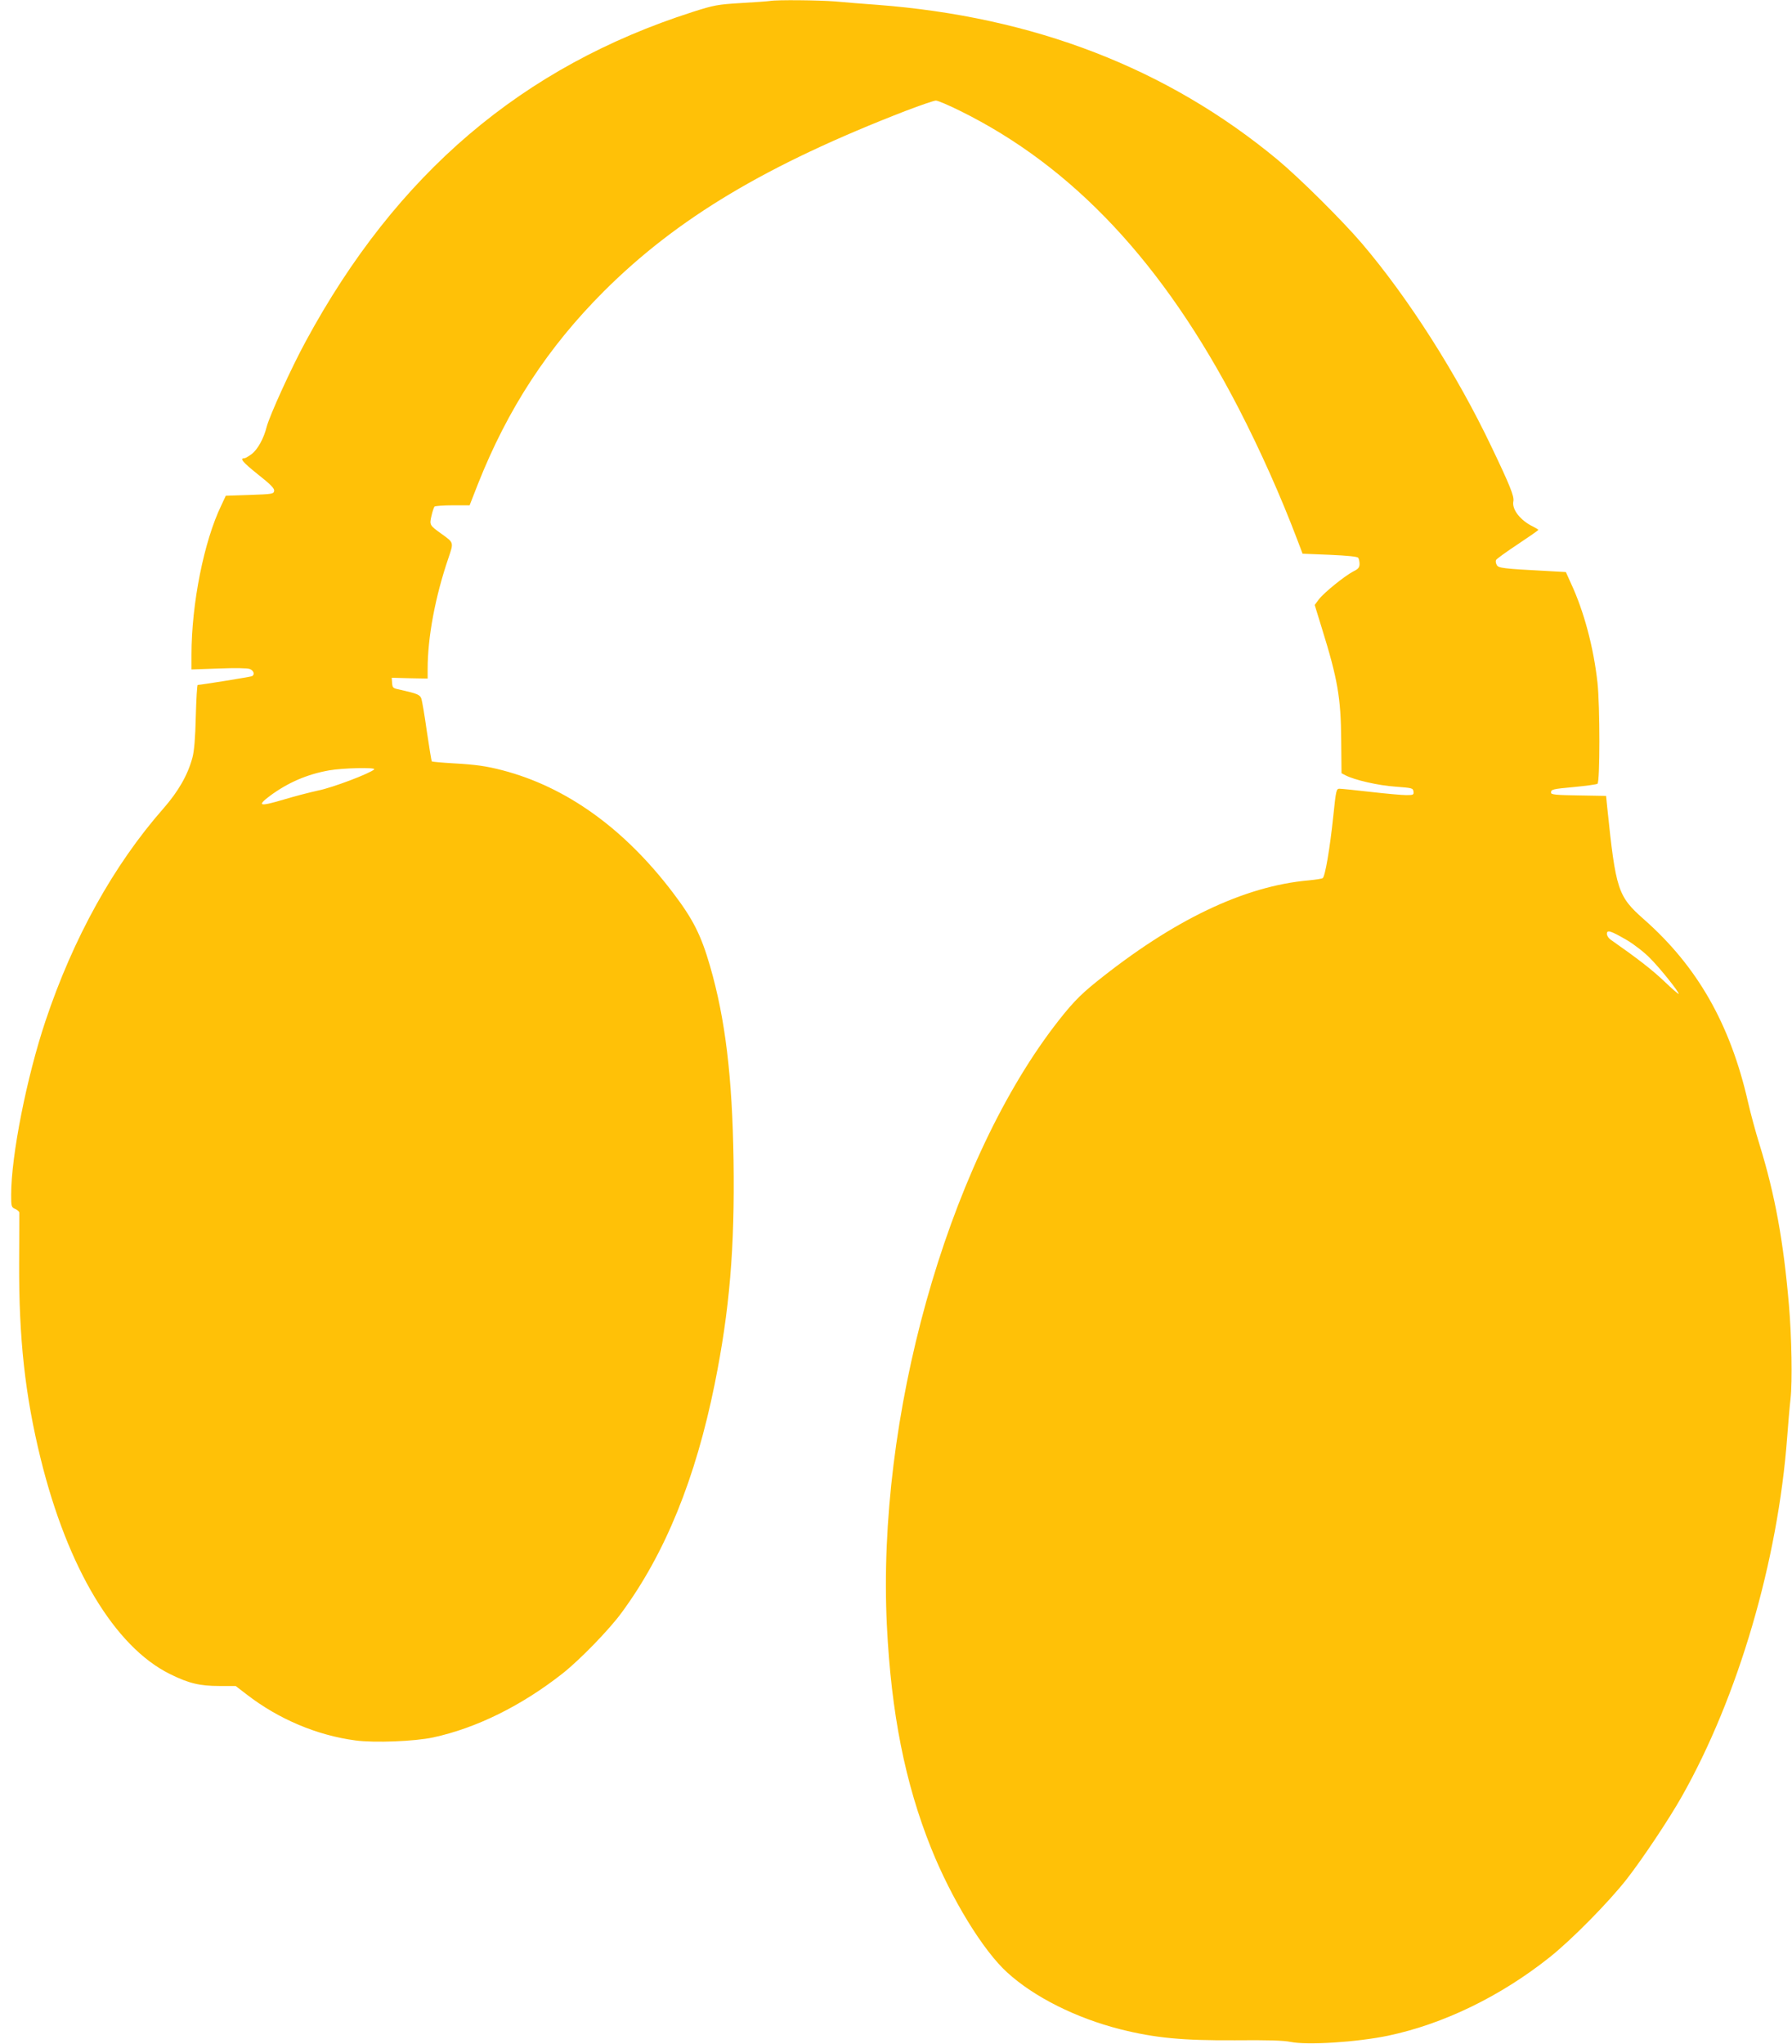 <?xml version="1.0" standalone="no"?>
<!DOCTYPE svg PUBLIC "-//W3C//DTD SVG 20010904//EN"
 "http://www.w3.org/TR/2001/REC-SVG-20010904/DTD/svg10.dtd">
<svg version="1.0" xmlns="http://www.w3.org/2000/svg"
 width="1123pt" height="1280pt" viewBox="0 0 1123 1280"
 preserveAspectRatio="xMidYMid meet">
<g transform="translate(0,1280) scale(0.1,-0.1)"
fill="#ffc107" stroke="none">
<path d="M4825 12794 c-11 -2 -92 -8 -180 -13 -149 -9 -170 -13 -305 -56
-1067 -342 -1856 -1013 -2424 -2063 -90 -165 -227 -466 -245 -536 -18 -72 -56
-141 -94 -170 -19 -14 -39 -26 -45 -26 -32 0 -11 -25 84 -101 80 -63 104 -88
102 -103 -3 -20 -11 -21 -153 -26 l-150 -5 -28 -60 c-109 -225 -187 -617 -187
-937 l0 -91 170 6 c101 4 180 3 195 -3 25 -10 33 -34 15 -45 -7 -4 -316 -54
-341 -55 -4 0 -9 -89 -12 -197 -3 -136 -10 -217 -21 -258 -29 -109 -89 -213
-183 -320 -311 -354 -564 -810 -738 -1330 -118 -353 -215 -843 -215 -1088 0
-73 1 -78 25 -89 14 -6 25 -16 26 -22 0 -6 0 -148 -1 -316 -2 -474 37 -829
135 -1227 169 -685 464 -1177 810 -1348 117 -58 186 -75 310 -75 l102 0 69
-53 c199 -154 440 -256 682 -288 118 -16 371 -6 487 19 269 58 553 198 810
400 107 84 294 276 371 382 273 371 463 839 583 1432 93 460 126 850 118 1400
-8 523 -51 884 -147 1216 -57 197 -107 295 -233 461 -305 402 -669 663 -1070
767 -101 26 -164 35 -305 43 -72 4 -134 10 -136 12 -2 2 -16 87 -31 188 -14
101 -30 194 -35 207 -9 23 -27 30 -128 53 -52 11 -52 11 -55 47 l-2 29 113 -3
112 -2 0 59 c0 199 47 452 130 695 34 101 35 96 -44 153 -74 53 -75 55 -62
112 6 27 15 53 19 58 5 4 56 8 114 8 l106 0 52 133 c188 474 439 857 789 1207
459 458 1019 793 1893 1131 92 35 176 64 188 64 13 0 80 -29 151 -64 708 -349
1276 -955 1745 -1861 137 -265 267 -557 369 -826 l33 -87 171 -7 c110 -5 174
-11 178 -19 4 -6 8 -23 8 -38 0 -22 -8 -32 -39 -47 -54 -28 -184 -133 -216
-175 l-26 -35 44 -143 c100 -321 120 -438 122 -702 l2 -209 25 -13 c58 -30
207 -64 313 -71 104 -8 110 -9 113 -30 3 -21 -1 -23 -45 -23 -27 0 -127 9
-223 20 -96 11 -184 20 -196 20 -19 0 -22 -10 -38 -167 -22 -210 -52 -384 -67
-393 -6 -4 -45 -10 -88 -14 -405 -36 -848 -248 -1332 -637 -108 -87 -160 -143
-265 -280 -674 -889 -1110 -2453 -1046 -3751 27 -548 114 -987 277 -1393 128
-319 326 -643 478 -780 169 -154 432 -285 708 -355 219 -55 393 -71 719 -69
204 2 303 -1 347 -10 104 -22 416 -2 613 39 346 73 703 246 1010 490 139 110
373 348 484 490 100 128 266 377 345 517 354 625 603 1476 661 2253 6 80 15
188 21 240 12 106 7 387 -10 585 -34 398 -87 691 -184 1005 -25 80 -57 199
-72 265 -111 489 -317 851 -653 1147 -164 145 -176 182 -230 703 l-7 70 -172
3 c-141 2 -173 5 -173 17 0 21 7 23 148 36 73 7 137 16 143 20 16 9 16 489 0
634 -24 218 -84 445 -166 621 l-32 71 -124 7 c-269 14 -299 18 -309 37 -6 10
-8 24 -5 31 3 7 64 51 135 98 71 47 130 88 130 91 0 3 -15 12 -33 21 -79 38
-134 108 -123 159 6 30 -22 100 -137 340 -217 456 -522 934 -812 1274 -123
144 -389 408 -528 524 -691 573 -1526 896 -2512 971 -82 6 -200 15 -261 21
-103 8 -364 11 -409 3z m-2480 -4813 c-26 -25 -260 -114 -350 -132 -55 -12
-151 -37 -214 -56 -155 -46 -174 -42 -91 21 112 83 232 136 373 161 85 15 296
20 282 6z m7850 -1069 c44 -26 109 -76 145 -113 63 -63 180 -209 180 -224 0
-4 -42 32 -92 80 -77 73 -168 143 -335 260 -13 9 -23 25 -23 36 0 27 23 20
125 -39z"/>
</g>
</svg>
